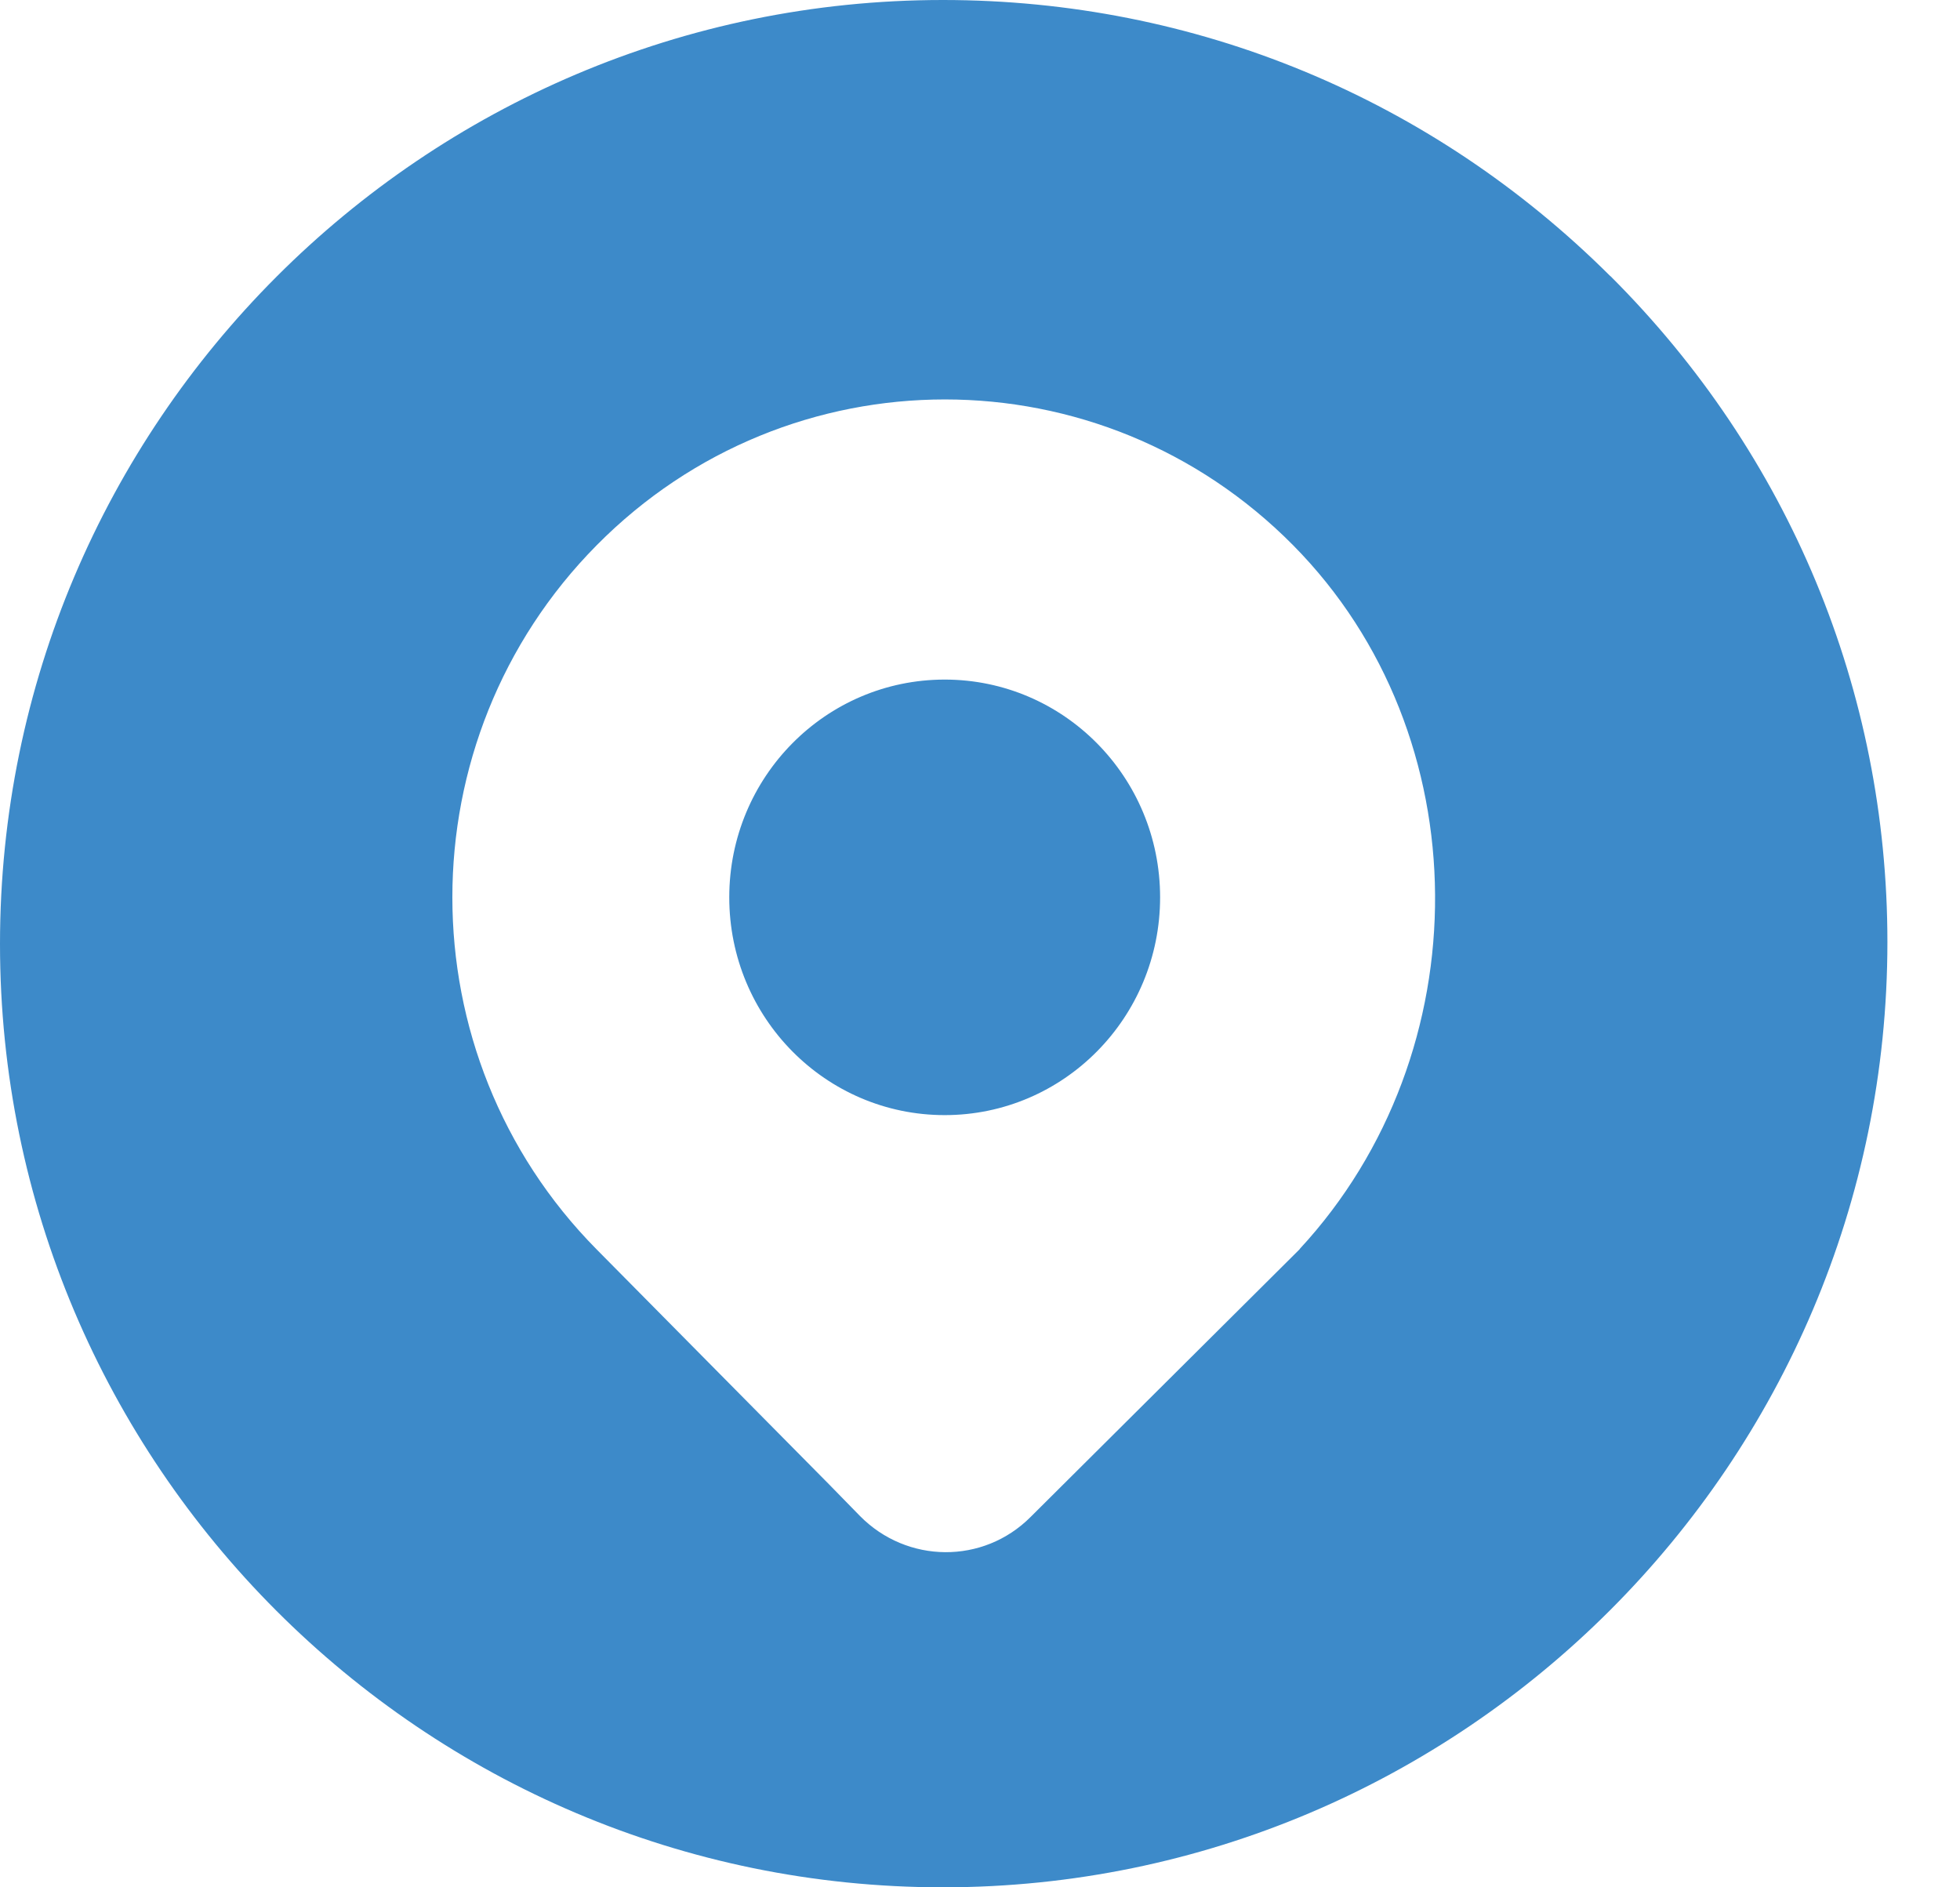 <svg width="27" height="26" viewBox="0 0 27 26" fill="none" xmlns="http://www.w3.org/2000/svg">
<path d="M22.183 3.804C19.72 1.35 16.459 0 12.989 0C5.827 0 0 5.832 0 13.004C0 20.176 5.827 26 12.989 26C20.152 26 26 20.159 26 12.977C26 9.516 24.645 6.258 22.185 3.804H22.183ZM17.904 17.209L14.197 20.898C13.546 21.551 12.495 21.543 11.846 20.884L11.417 20.445L8.219 17.212C5.569 14.533 5.569 10.191 8.219 7.512C10.869 4.833 15.164 4.833 17.814 7.512C20.404 10.13 20.407 14.503 17.904 17.206V17.209ZM13.014 9.362C11.374 9.362 10.046 10.704 10.046 12.362C10.046 14.02 11.374 15.362 13.014 15.362C14.653 15.362 15.981 14.02 15.981 12.362C15.981 10.704 14.653 9.362 13.014 9.362Z" fill="#3D8AC9"/>
</svg>
